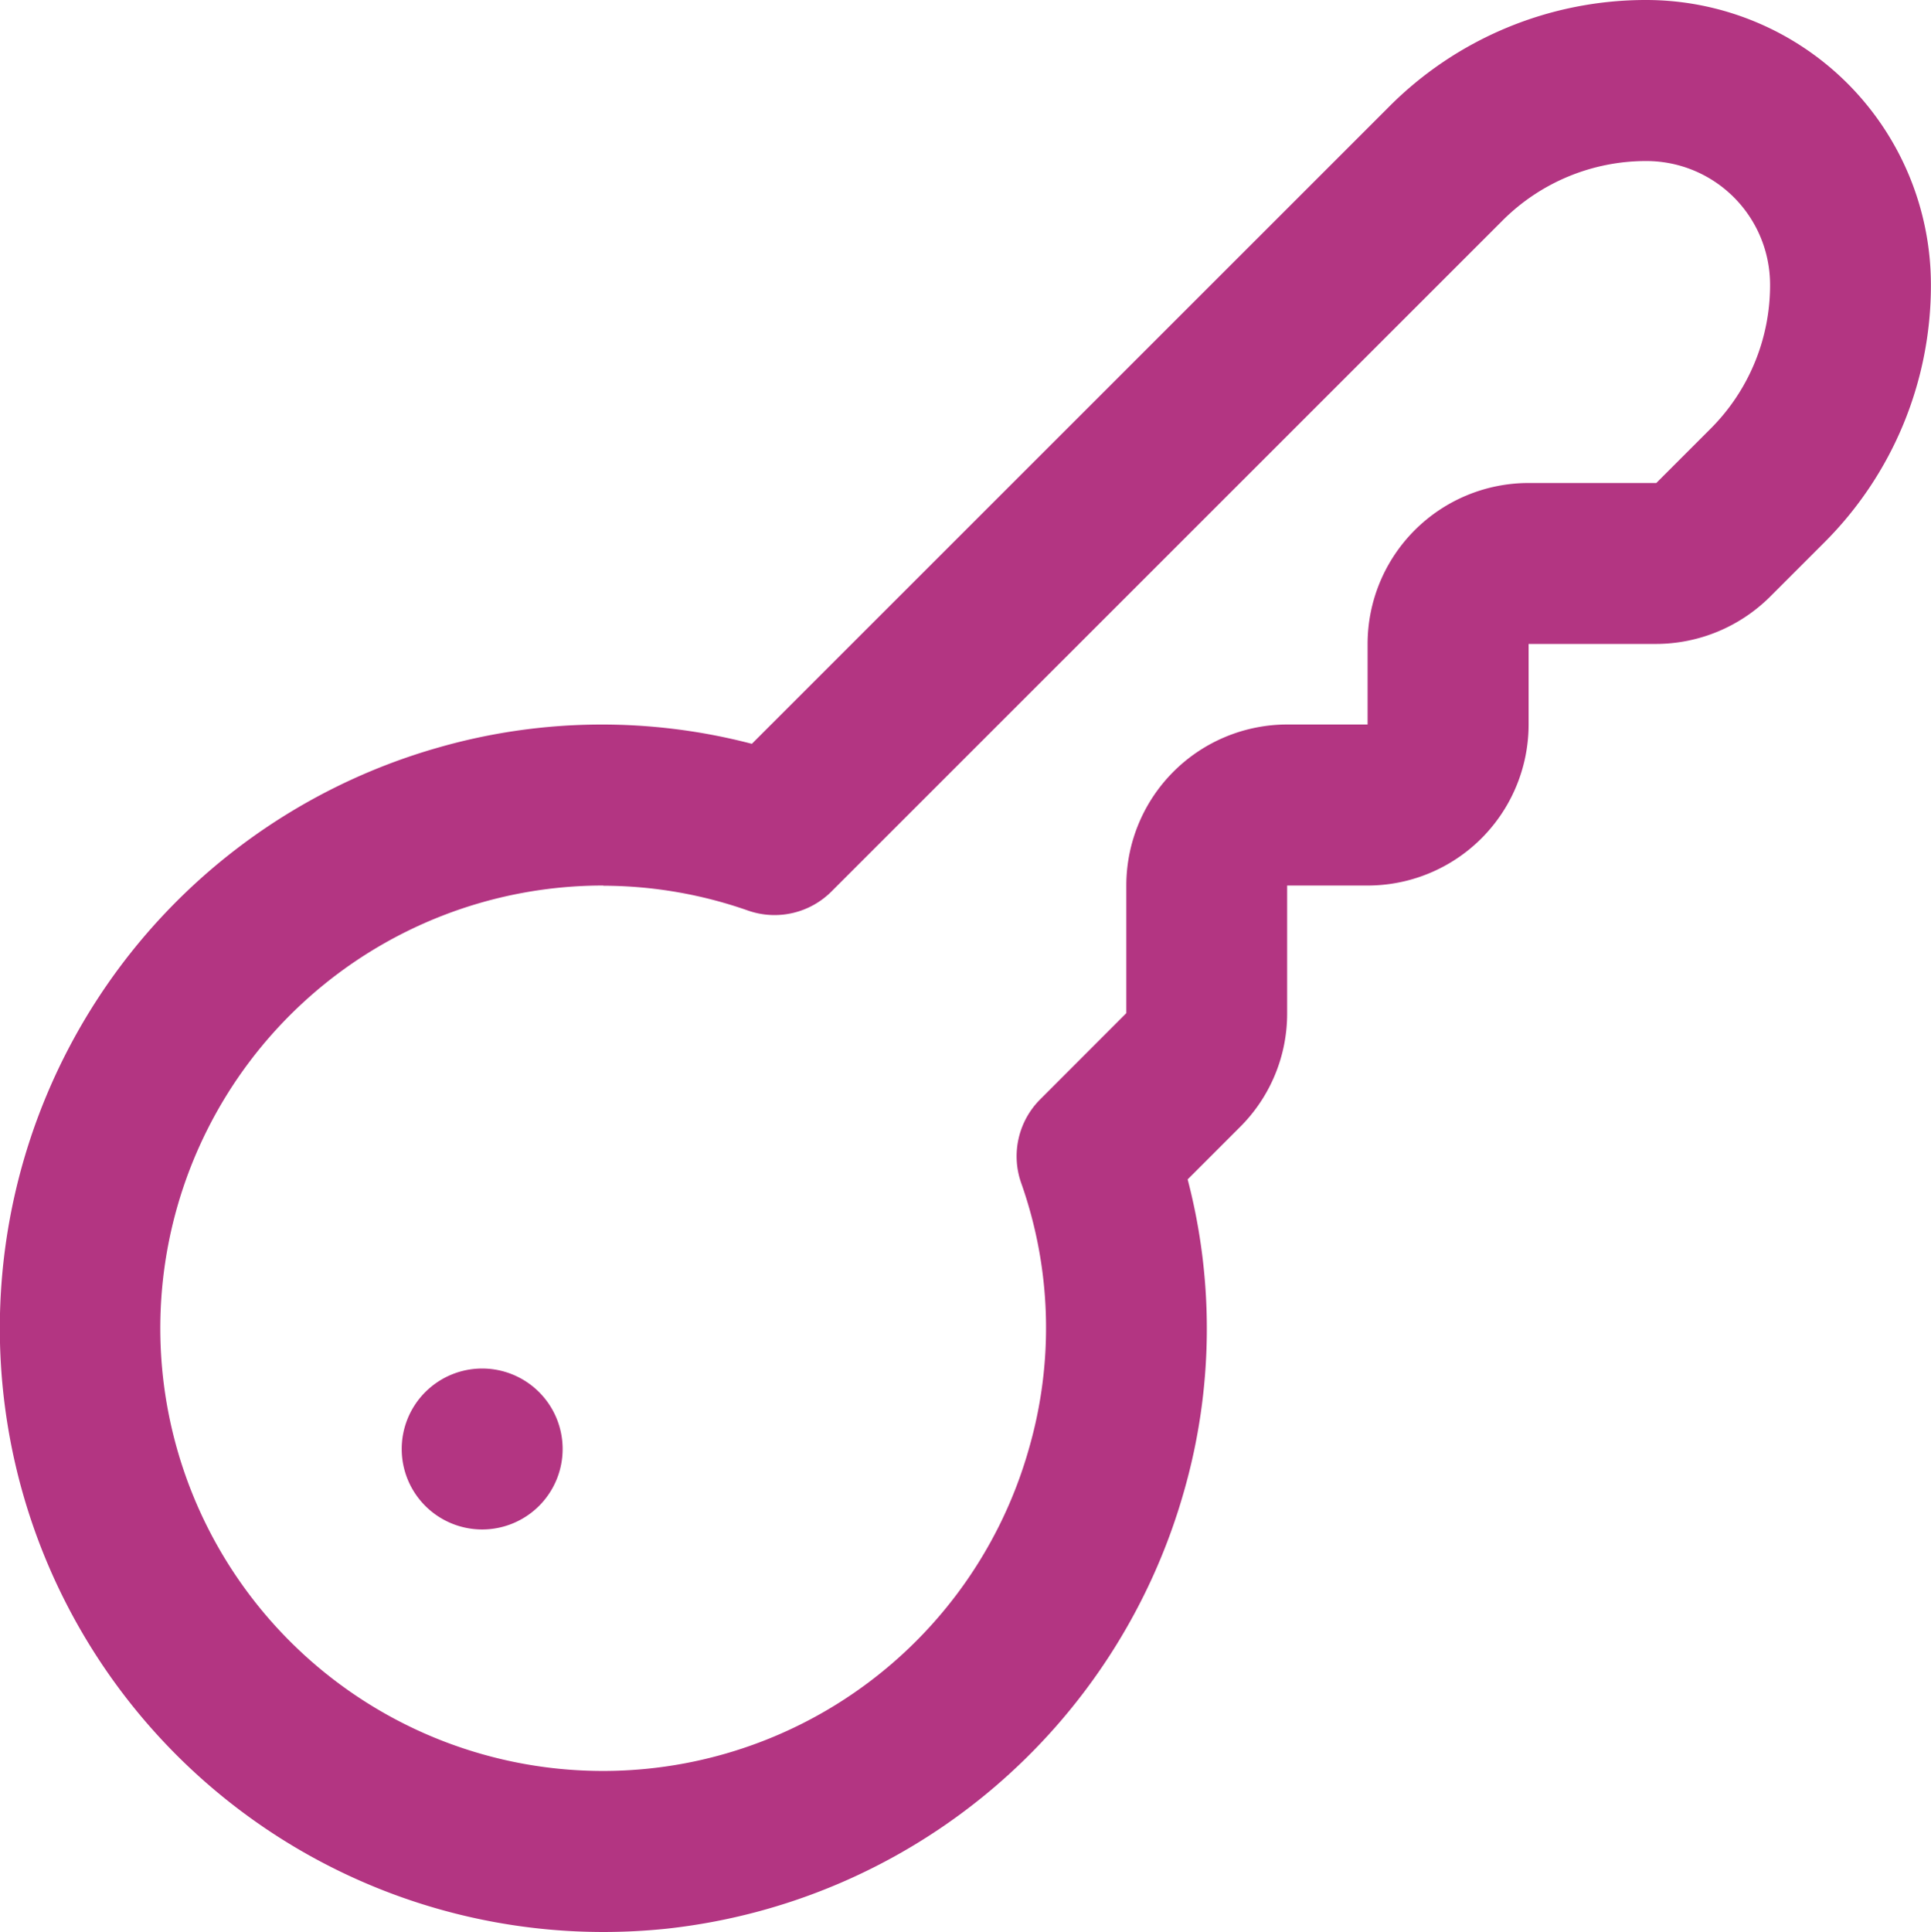 <svg xmlns="http://www.w3.org/2000/svg" width="19.992" height="20" viewBox="0 0 19.992 20">
  <path id="key" d="M6.256,20a6.25,6.25,0,0,1-1.7-12.264A6.14,6.14,0,0,1,7.793,7.7l6.59-6.588A3.75,3.75,0,0,1,17.055,0h0A2.949,2.949,0,0,1,20,2.947a3.757,3.757,0,0,1-1.107,2.672l-.56.56a1.678,1.678,0,0,1-1.178.487H15.835V7.5a1.667,1.667,0,0,1-1.667,1.667h-.833v1.322a1.655,1.655,0,0,1-.488,1.178l-.542.542a6.112,6.112,0,0,1-.039,3.233,6.274,6.274,0,0,1-5.357,4.524A6.378,6.378,0,0,1,6.256,20Zm0-10.833a4.583,4.583,0,1,0,4.407,5.825,4.5,4.5,0,0,0-.083-2.75.833.833,0,0,1,.2-.863l.89-.891V9.167A1.667,1.667,0,0,1,13.335,7.5h.833V6.667A1.667,1.667,0,0,1,15.835,5h1.322l.56-.56a2.1,2.1,0,0,0,.618-1.493,1.281,1.281,0,0,0-1.279-1.28,2.1,2.1,0,0,0-1.494.619L8.619,9.227a.833.833,0,0,1-.863.2,4.552,4.552,0,0,0-1.5-.258ZM4.168,15A.833.833,0,1,0,5,14.167.833.833,0,0,0,4.168,15Z" transform="translate(-0.009)" fill="#b33582"/>
</svg>
